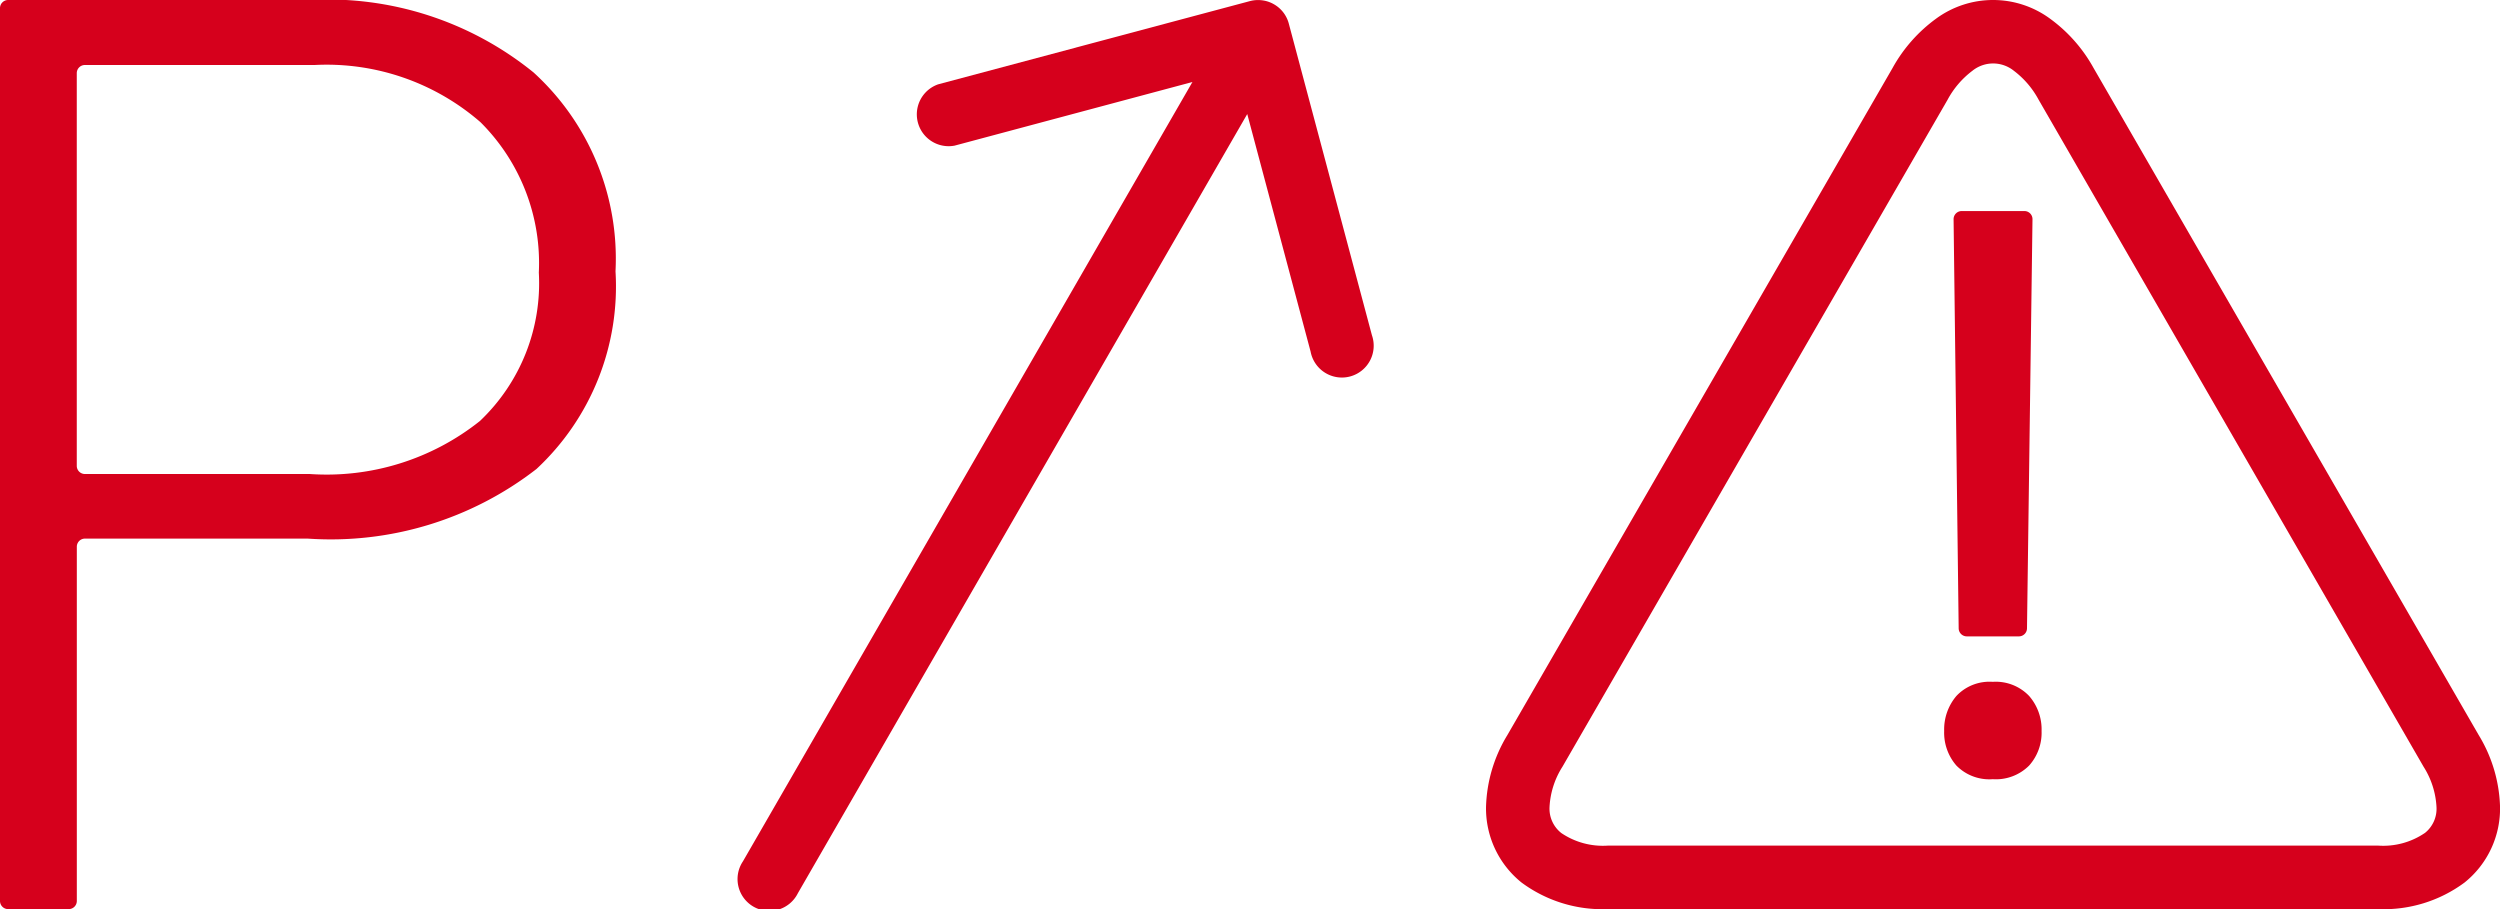 <svg id="icon-Increasing_backpressure" data-name="icon-Increasing backpressure" xmlns="http://www.w3.org/2000/svg" width="54.999" height="20" viewBox="0 0 54.999 20">
  <path id="Path_1100" data-name="Path 1100" d="M957.056,988.572a1,1,0,0,0-.8.311,1.137,1.137,0,0,0-.269.771,1.1,1.1,0,0,0,.269.76,1.016,1.016,0,0,0,.8.3,1.032,1.032,0,0,0,.8-.3,1.083,1.083,0,0,0,.274-.76,1.12,1.12,0,0,0-.274-.771A1.013,1.013,0,0,0,957.056,988.572Z" transform="translate(-913.216 -973.572)" fill="#d6001c"/>
  <path id="Path_1101" data-name="Path 1101" d="M956.566,983.429h1.145a.178.178,0,0,0,.179-.176l.121-9a.178.178,0,0,0-.178-.181h-1.379a.179.179,0,0,0-.179.181l.112,9A.179.179,0,0,0,956.566,983.429Z" transform="translate(-913.297 -969.429)" fill="#d6001c"/>
  <path id="Path_1102" data-name="Path 1102" d="M907.844,969.166a7.186,7.186,0,0,0-4.925-1.594h-6.634a.179.179,0,0,0-.179.179v19.643a.179.179,0,0,0,.179.178h1.332a.179.179,0,0,0,.179-.178V979.6a.179.179,0,0,1,.179-.179h4.9a7.382,7.382,0,0,0,5.034-1.532,5.485,5.485,0,0,0,1.738-4.348A5.542,5.542,0,0,0,907.844,969.166Zm-1.174,7.663A5.411,5.411,0,0,1,902.919,978h-4.945a.179.179,0,0,1-.179-.179v-8.64a.179.179,0,0,1,.179-.179h5.055a5.157,5.157,0,0,1,3.647,1.258,4.37,4.37,0,0,1,1.284,3.309A4.176,4.176,0,0,1,906.67,976.828Z" transform="translate(-896.106 -967.572)" fill="#d6001c"/>
  <path id="Path_1103" data-name="Path 1103" d="M963.711,983.741l-8.471-14.672a3.33,3.33,0,0,0-.955-1.084,2.118,2.118,0,0,0-2.513,0,3.336,3.336,0,0,0-.955,1.084l-8.472,14.672a3.2,3.2,0,0,0-.471,1.586,2.091,2.091,0,0,0,.782,1.661,2.991,2.991,0,0,0,1.9.584H961.5a2.988,2.988,0,0,0,1.9-.584,2.086,2.086,0,0,0,.782-1.66A3.2,3.2,0,0,0,963.711,983.741Zm-1.186,2.158a1.626,1.626,0,0,1-1.026.276H944.557a1.629,1.629,0,0,1-1.026-.276.681.681,0,0,1-.26-.572,1.822,1.822,0,0,1,.284-.887l8.472-14.672a1.957,1.957,0,0,1,.547-.639.727.727,0,0,1,.912,0,1.957,1.957,0,0,1,.546.639L962.5,984.44a1.828,1.828,0,0,1,.284.888A.679.679,0,0,1,962.525,985.9Z" transform="translate(-909.182 -967.572)" fill="#d6001c"/>
  <path id="Path_1104" data-name="Path 1104" d="M930.959,968.091a.693.693,0,0,0-.325-.424.683.683,0,0,0-.253-.087.7.7,0,0,0-.276.016l-6.859,1.831a.7.7,0,0,0,.36,1.349l5.233-1.4-9.889,17.146a.7.7,0,1,0,1.209.7l9.886-17.141,1.394,5.227a.7.7,0,1,0,1.349-.36Z" transform="translate(-902.606 -967.572)" fill="#d6001c"/>
</svg>
